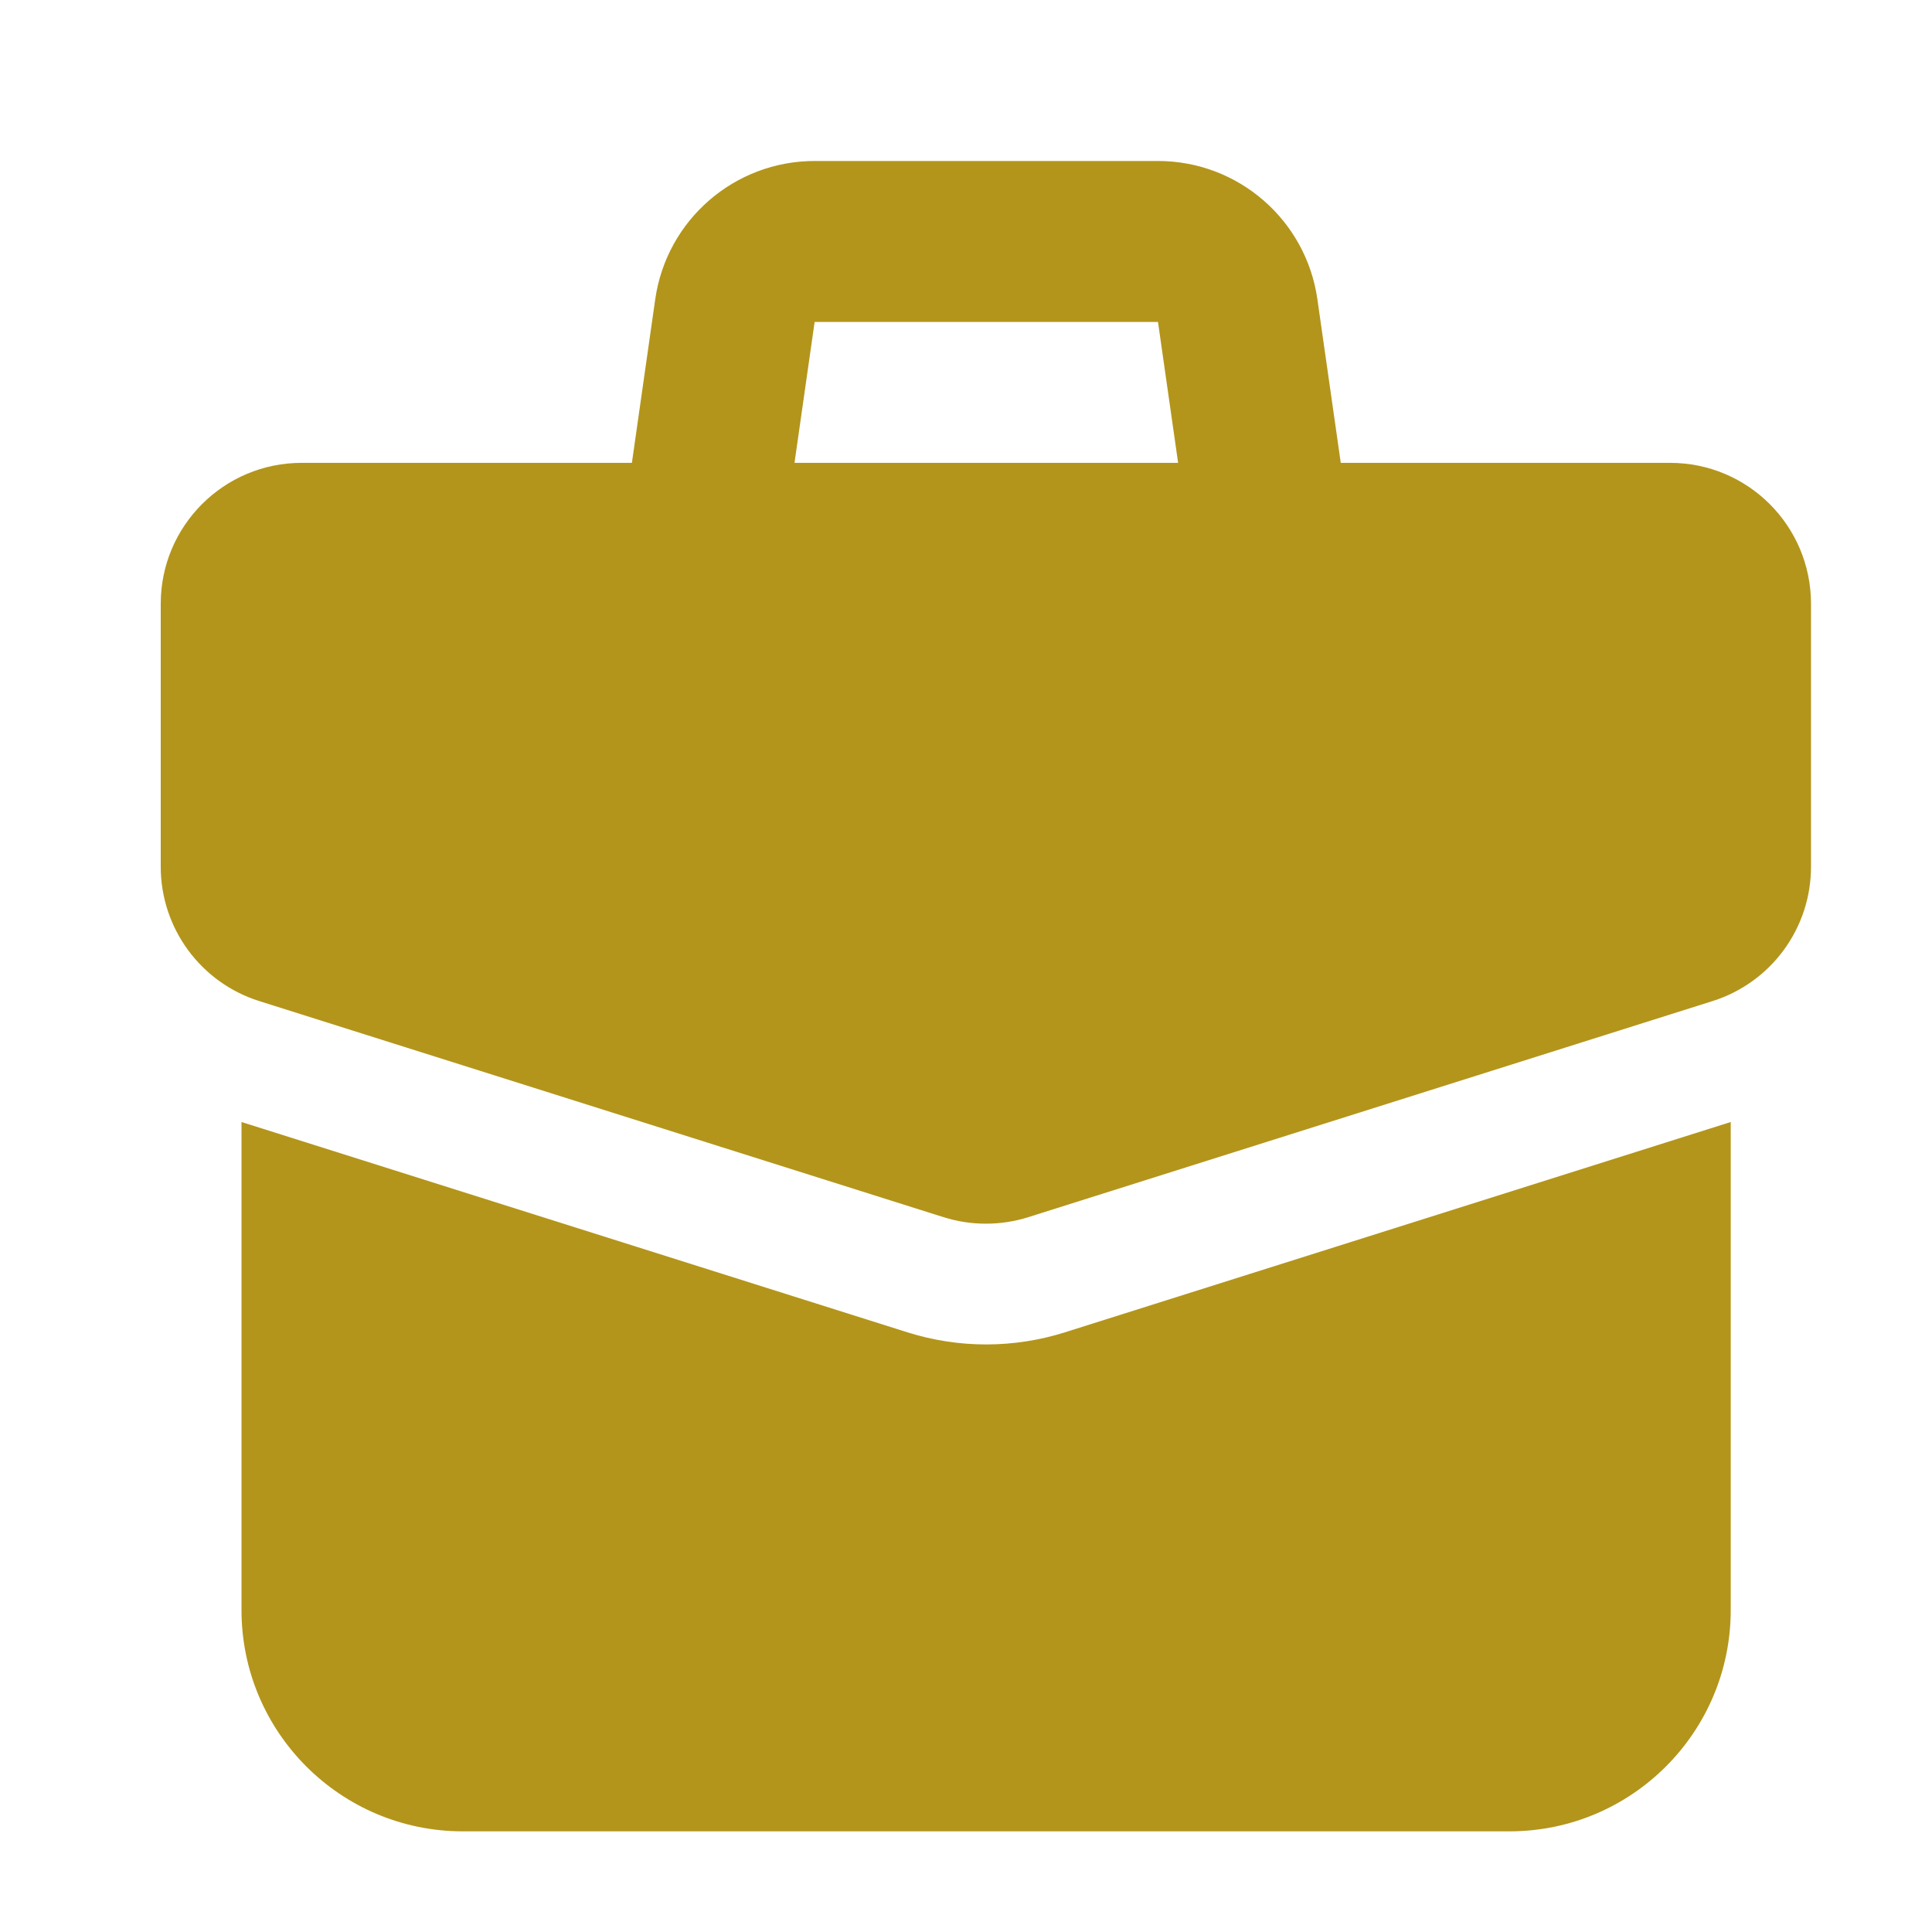 <?xml version="1.0" encoding="UTF-8"?> <svg xmlns="http://www.w3.org/2000/svg" width="40" height="40" viewBox="0 0 40 40" fill="none"><path fill-rule="evenodd" clip-rule="evenodd" d="M13.566 6.195C13.801 4.553 15.207 3.333 16.866 3.333H23.975C25.634 3.333 27.04 4.553 27.275 6.195L27.904 10.597L24.604 11.069L23.975 6.666H16.866L16.237 11.069L12.938 10.597L13.566 6.195Z" fill="#B3951B"></path><path fill-rule="evenodd" clip-rule="evenodd" d="M3.328 12.5C3.328 10.889 4.634 9.583 6.245 9.583H34.579C36.19 9.583 37.495 10.889 37.495 12.5L37.495 17.945C37.495 19.218 36.67 20.343 35.457 20.726L21.29 25.2C20.719 25.38 20.105 25.38 19.534 25.2L5.367 20.726C4.153 20.343 3.328 19.217 3.328 17.945V12.5Z" fill="#B3951B"></path><path d="M5 23.23L5 33.333C5 35.864 7.052 37.916 9.583 37.916H31.25C33.781 37.916 35.833 35.864 35.833 33.333V23.23L22.049 27.584C20.987 27.919 19.848 27.919 18.786 27.584L5 23.23Z" fill="#B3951B"></path></svg> 